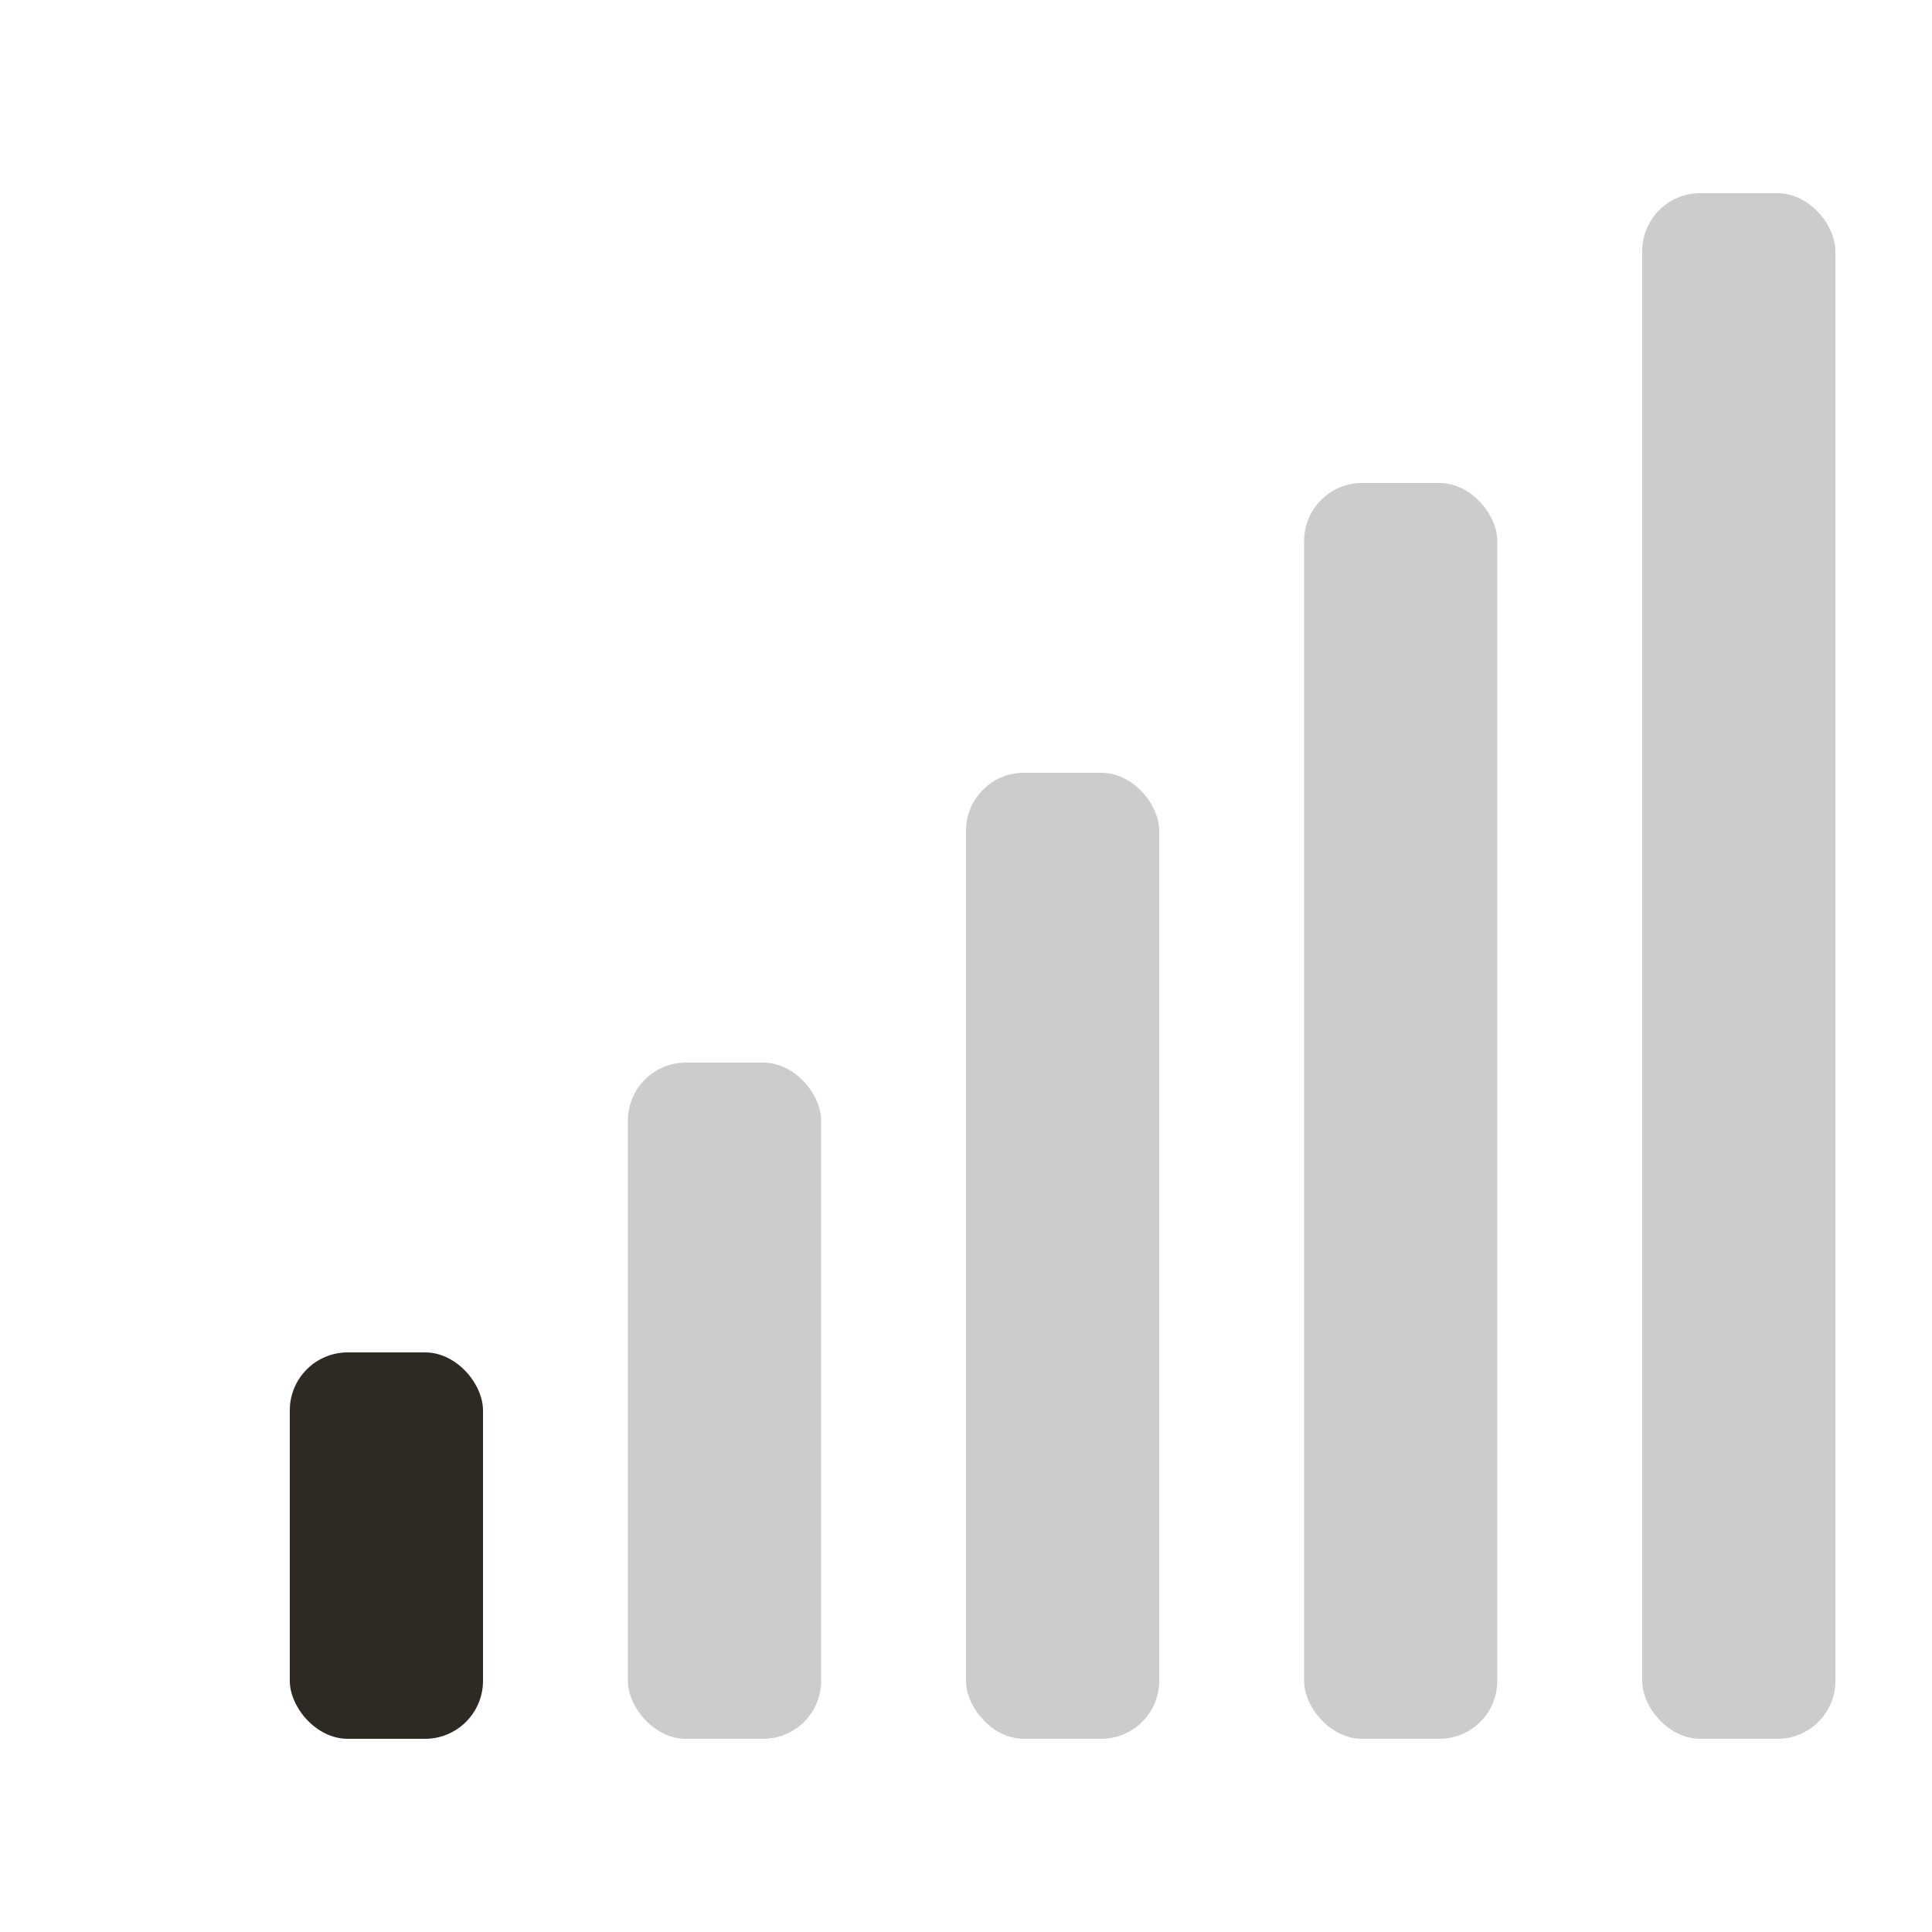 <svg xmlns:xlink="http://www.w3.org/1999/xlink" xmlns="http://www.w3.org/2000/svg" width="200px" version="1.2" height="200px" baseProfile="tiny"><defs></defs><rect y="140" x="30" width="20" stroke="none" ry="6" rx="6" height="40" fill="#2E2923"></rect><rect y="110" x="65" width="20" stroke="none" ry="6" rx="6" height="70" fill="#CCCCCC"></rect><rect y="80" x="100" width="20" stroke="none" ry="6" rx="6" height="100" fill="#CCCCCC"></rect><rect y="50" x="135" width="20" stroke="none" ry="6" rx="6" height="130" fill="#CCCCCC"></rect><rect y="20" x="170" width="20" stroke="none" ry="6" rx="6" height="160" fill="#CCCCCC"></rect></svg>
